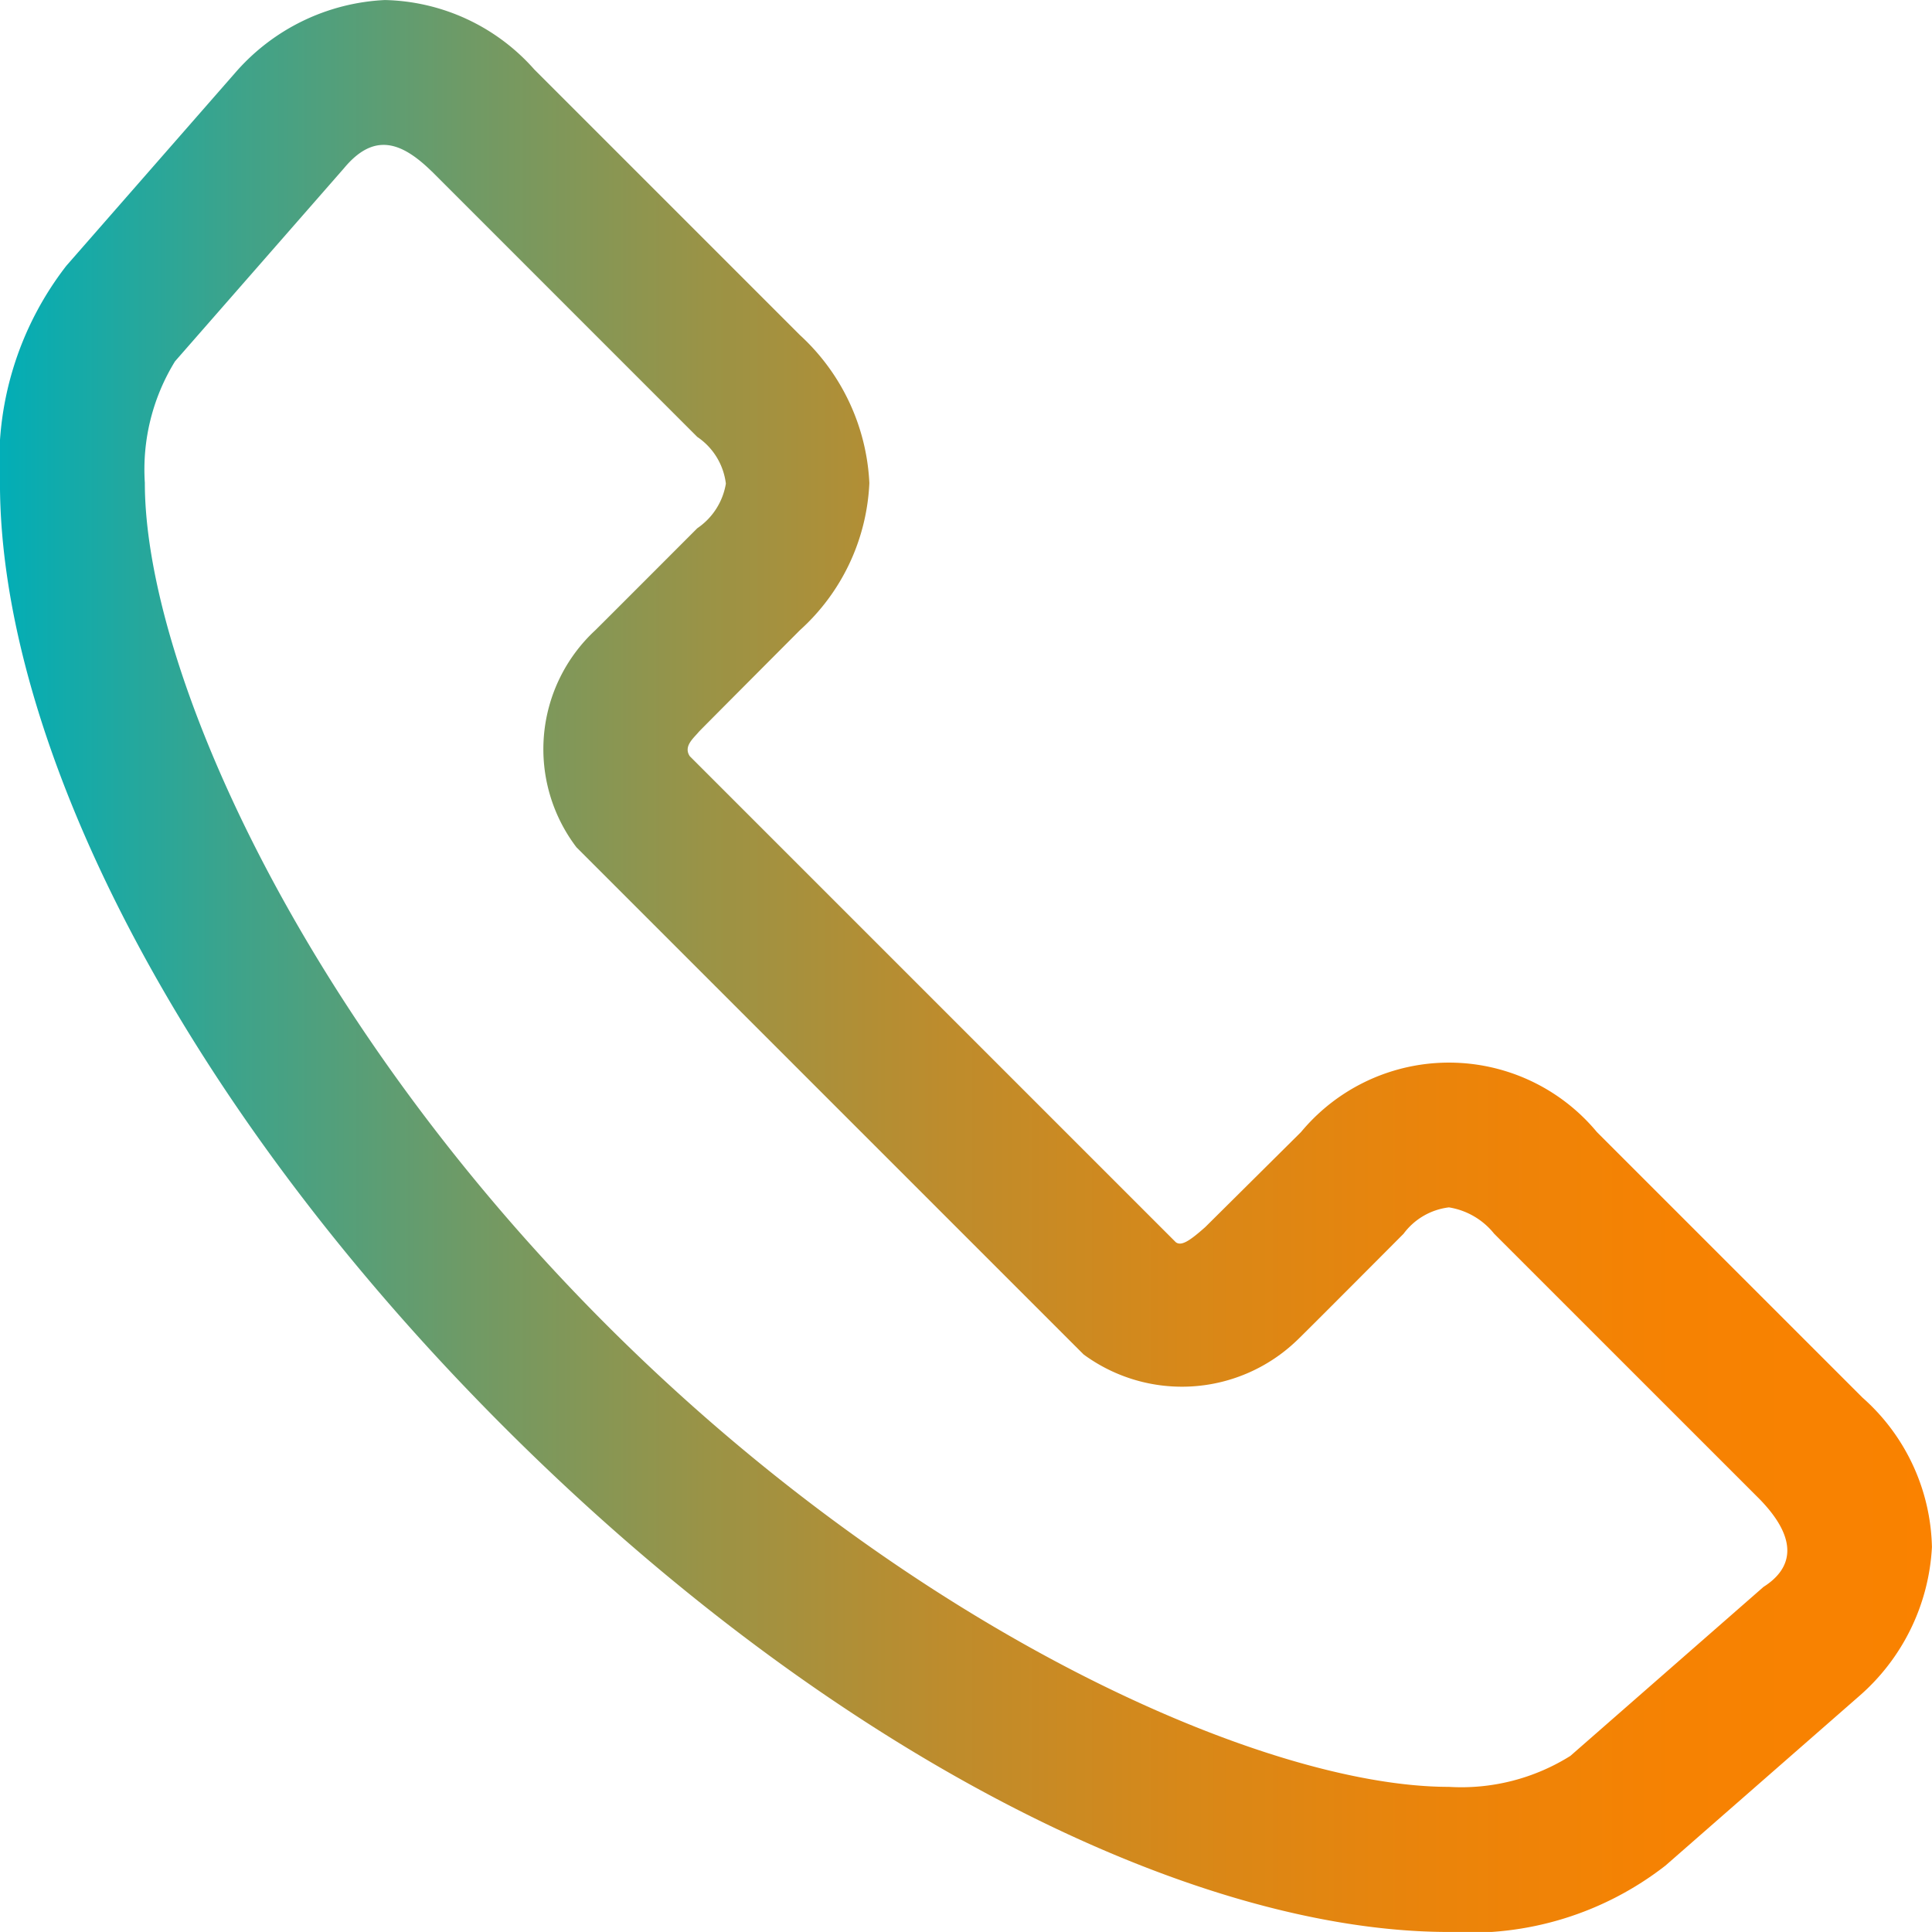 <svg xmlns="http://www.w3.org/2000/svg" xmlns:xlink="http://www.w3.org/1999/xlink" width="58.665" height="58.664" viewBox="0 0 58.665 58.664">
  <defs>
    <linearGradient id="linear-gradient" y1="0.5" x2="1" y2="0.5" gradientUnits="objectBoundingBox">
      <stop offset="0" stop-color="#00afb9"/>
      <stop offset="0.011" stop-color="#05adb4"/>
      <stop offset="0.127" stop-color="#3ea38a"/>
      <stop offset="0.247" stop-color="#709a65"/>
      <stop offset="0.367" stop-color="#9a9346"/>
      <stop offset="0.488" stop-color="#bd8c2d"/>
      <stop offset="0.611" stop-color="#d78819"/>
      <stop offset="0.736" stop-color="#ea840b"/>
      <stop offset="0.864" stop-color="#f68202"/>
      <stop offset="1" stop-color="#fa8200"/>
    </linearGradient>
  </defs>
  <g id="call" transform="translate(-11359.262 -14361.692)">
    <path id="Path_25" data-name="Path 25" d="M11370.949,14361.693a6.416,6.416,0,0,0-4.537,2.2l-5.133,5.866a9.706,9.706,0,0,0-2.018,6.6c0,7.764,5.341,18.7,15.309,28.667s20.926,15.33,28.689,15.33a9.646,9.646,0,0,0,6.576-2.017l5.867-5.133a6.443,6.443,0,0,0,2.223-4.538,6.235,6.235,0,0,0-2.108-4.537l-8.066-8.065a5.839,5.839,0,0,0-8.983,0l-2.909,2.887c-.474.42-.726.586-.895.458l-14.757-14.757c-.2-.3.112-.544.281-.747.039-.046,3.064-3.08,3.064-3.08a6.4,6.4,0,0,0,2.108-4.468,6.517,6.517,0,0,0-2.108-4.492l-8.066-8.066A6.232,6.232,0,0,0,11370.949,14361.693Zm1.421,5.2,8.065,8.066a2,2,0,0,1,.868,1.419,2.037,2.037,0,0,1-.868,1.354s-3.05,3.055-3.1,3.1a4.922,4.922,0,0,0-.569,6.588l15.4,15.4a5.039,5.039,0,0,0,6.476-.426c.1-.085,3.24-3.24,3.24-3.24a2.01,2.01,0,0,1,1.377-.8,2.205,2.205,0,0,1,1.373.8l8.066,8.065c1.211,1.249.978,2.11.114,2.658l-5.866,5.133a6.234,6.234,0,0,1-3.689.94c-5.557,0-16.228-4.681-25.574-14.024s-14.023-20.017-14.023-25.573a6.259,6.259,0,0,1,.917-3.69l5.133-5.866C11370.622,14365.7,11371.455,14366,11372.37,14366.895Z" fill="url(#linear-gradient)"/>
  </g>
</svg>
